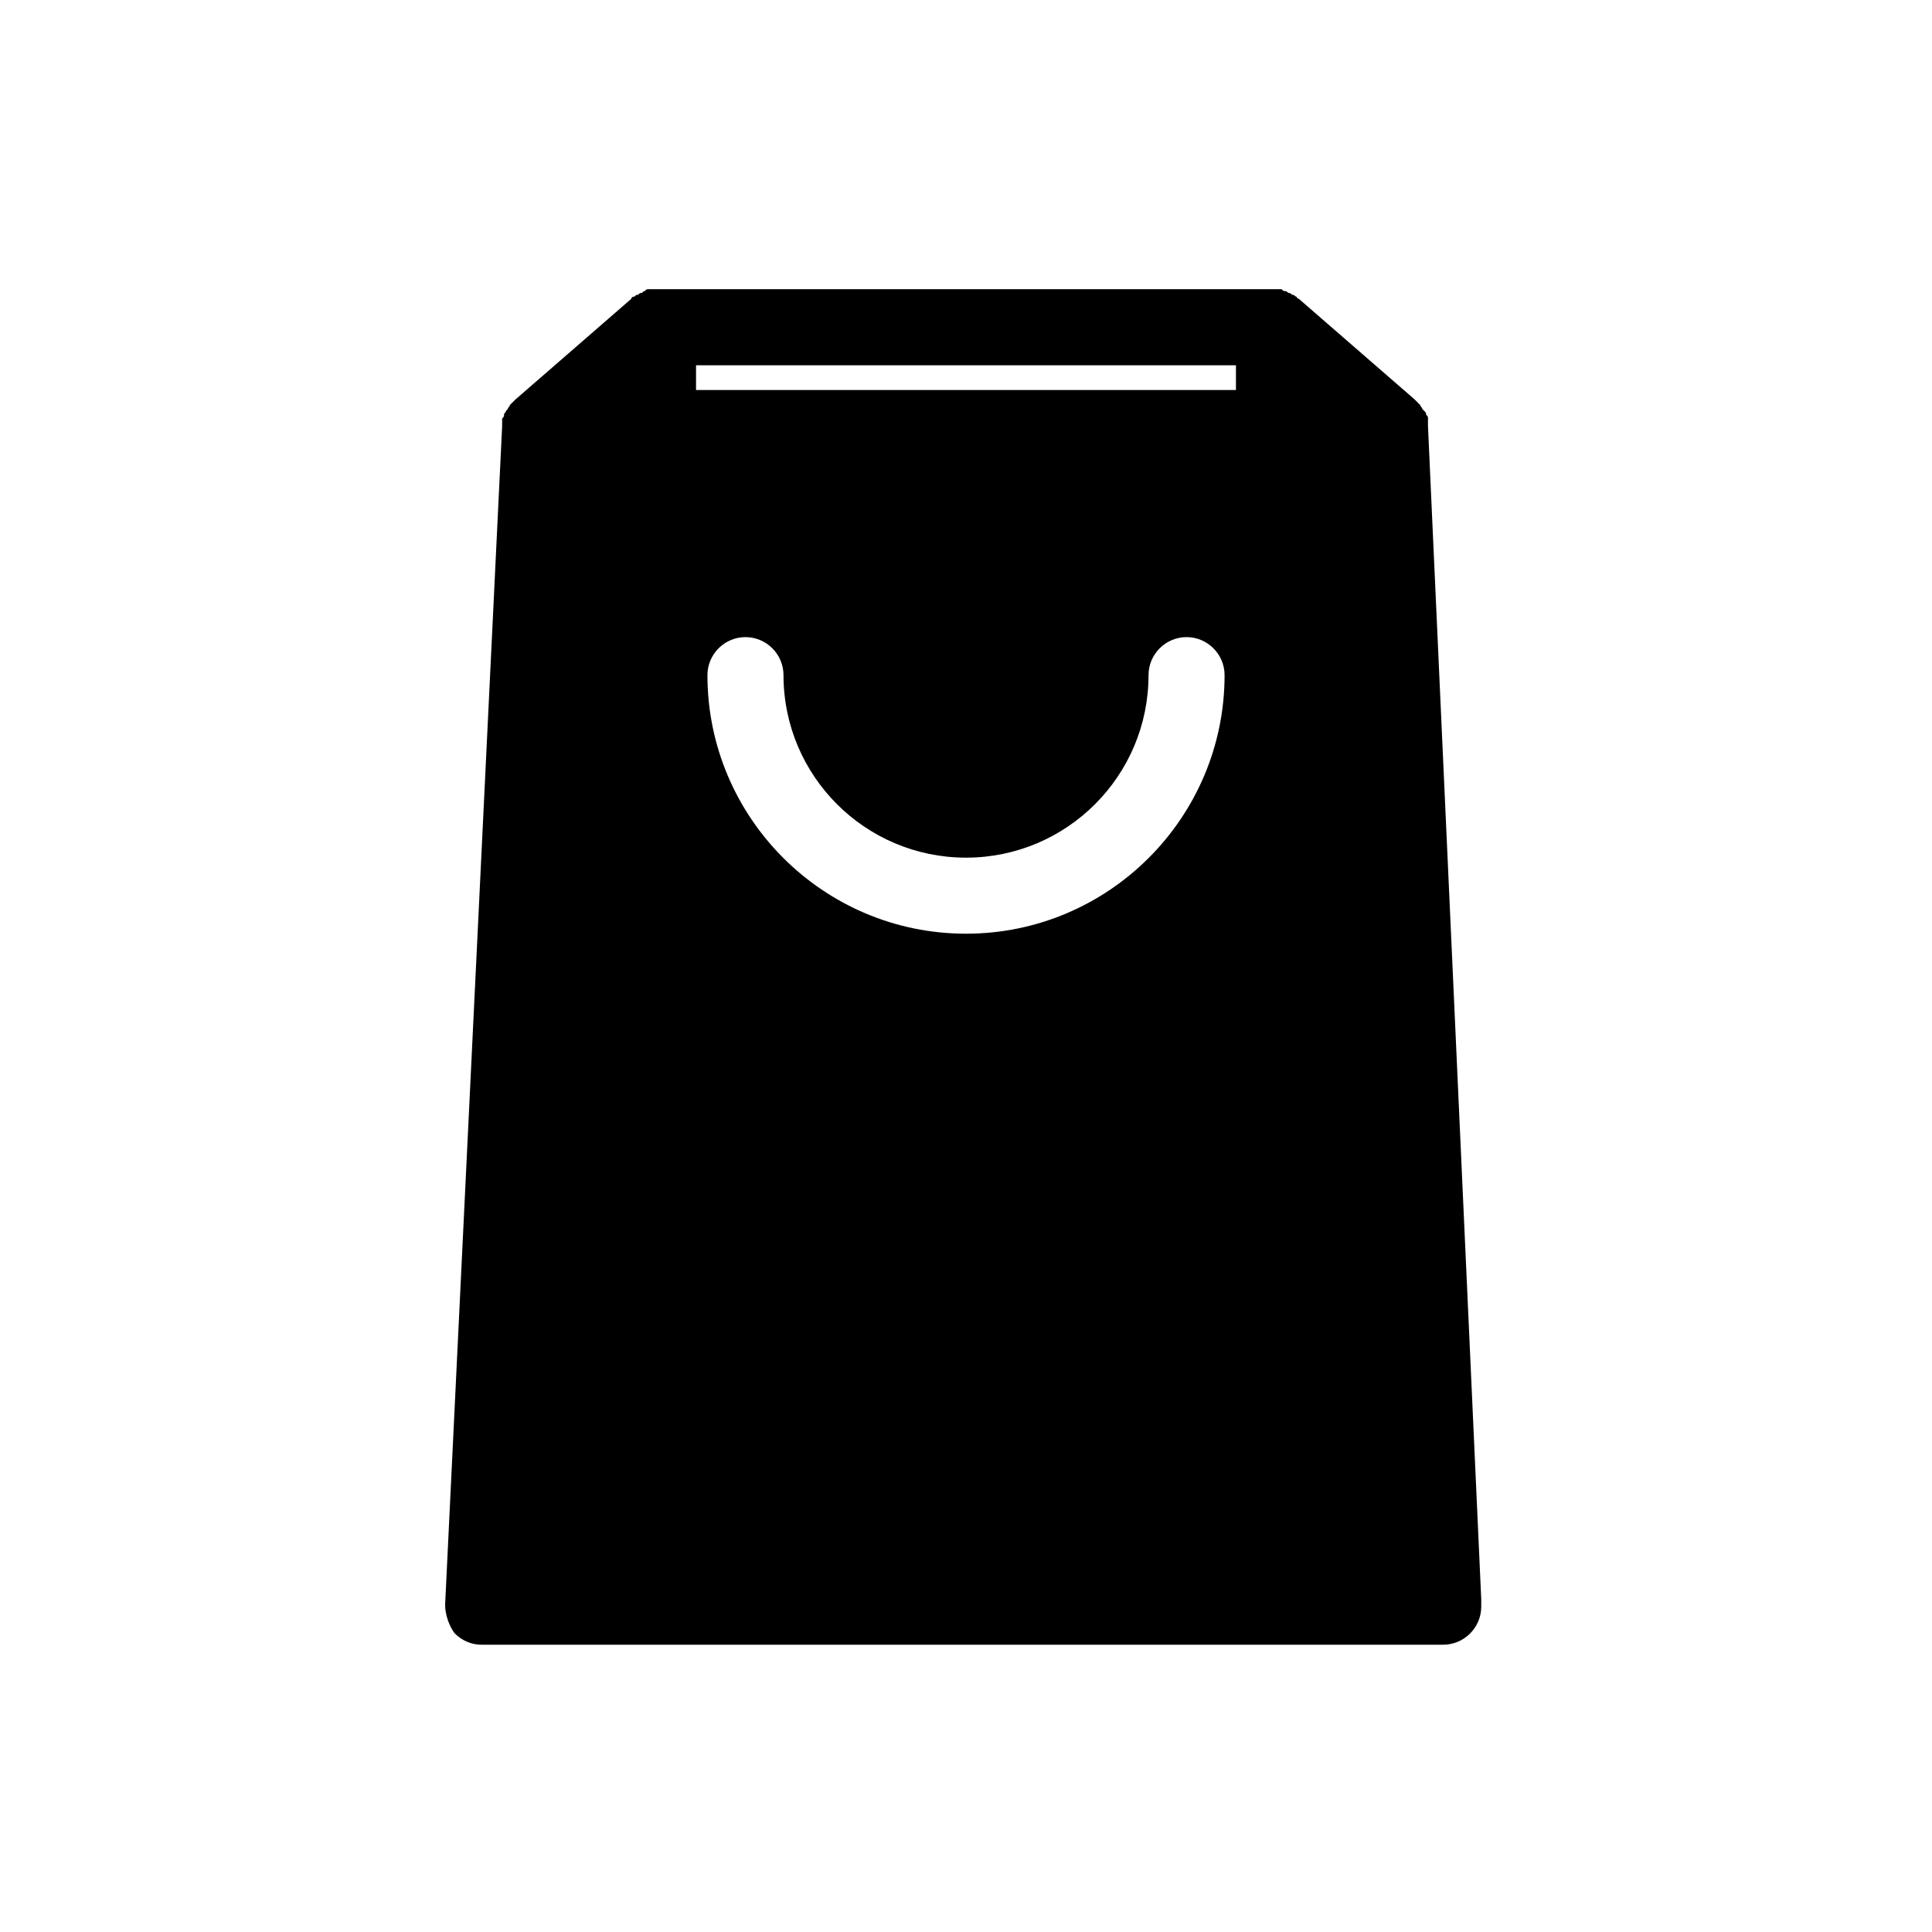 <?xml version="1.0" encoding="UTF-8"?>
<!-- Uploaded to: SVG Repo, www.svgrepo.com, Generator: SVG Repo Mixer Tools -->
<svg fill="#000000" width="800px" height="800px" version="1.1" viewBox="144 144 512 512" xmlns="http://www.w3.org/2000/svg">
 <path d="m522.43 256.92v0-1.008-1.008c0-0.504 0-0.504-0.504-1.008 0-0.504 0-0.504-0.504-1.008l-0.504-0.504c0-0.504-0.504-0.504-0.504-1.008l-0.504-0.504c-0.504-0.504-0.504-0.504-1.008-1.008l-30.73-26.703s-0.504 0-0.504-0.504c-0.504 0-0.504-0.504-1.008-0.504s-0.504-0.504-1.008-0.504c-0.504 0-0.504-0.504-1.008-0.504s-0.504 0-1.008-0.504h-1.008-1.008-0.504-162.73-0.504-1.008-1.008c-0.504 0-0.504 0-1.008 0.504-0.504 0-0.504 0.504-1.008 0.504s-0.504 0.504-1.008 0.504-0.504 0.504-1.008 0.504c0 0-0.504 0-0.504 0.504l-30.73 26.703c-0.504 0.504-0.504 0.504-1.008 1.008l-0.504 0.504c0 0.504-0.504 0.504-0.504 1.008 0 0-0.504 0.504-0.504 0.504 0 0.504-0.504 0.504-0.504 1.008 0 0.504 0 0.504-0.504 1.008v1.008 1.008l-15.113 312.36c0 2.519 1.008 5.543 2.519 7.559 2.016 2.016 4.535 3.023 7.055 3.023h254.93c5.543 0 10.078-4.535 10.078-10.078v-2.016zm-122.43 134.52c-37.785 0-68.52-30.73-68.52-68.52 0-5.543 4.535-10.078 10.078-10.078 5.543 0 10.078 4.535 10.078 10.078 0 26.703 21.664 48.367 48.367 48.367s48.367-21.664 48.367-48.367c0-5.543 4.535-10.078 10.078-10.078s10.078 4.535 10.078 10.078c-0.012 37.789-30.742 68.52-68.527 68.52zm71.539-144.09h-143.08v-6.551h143.08z"/>
</svg>